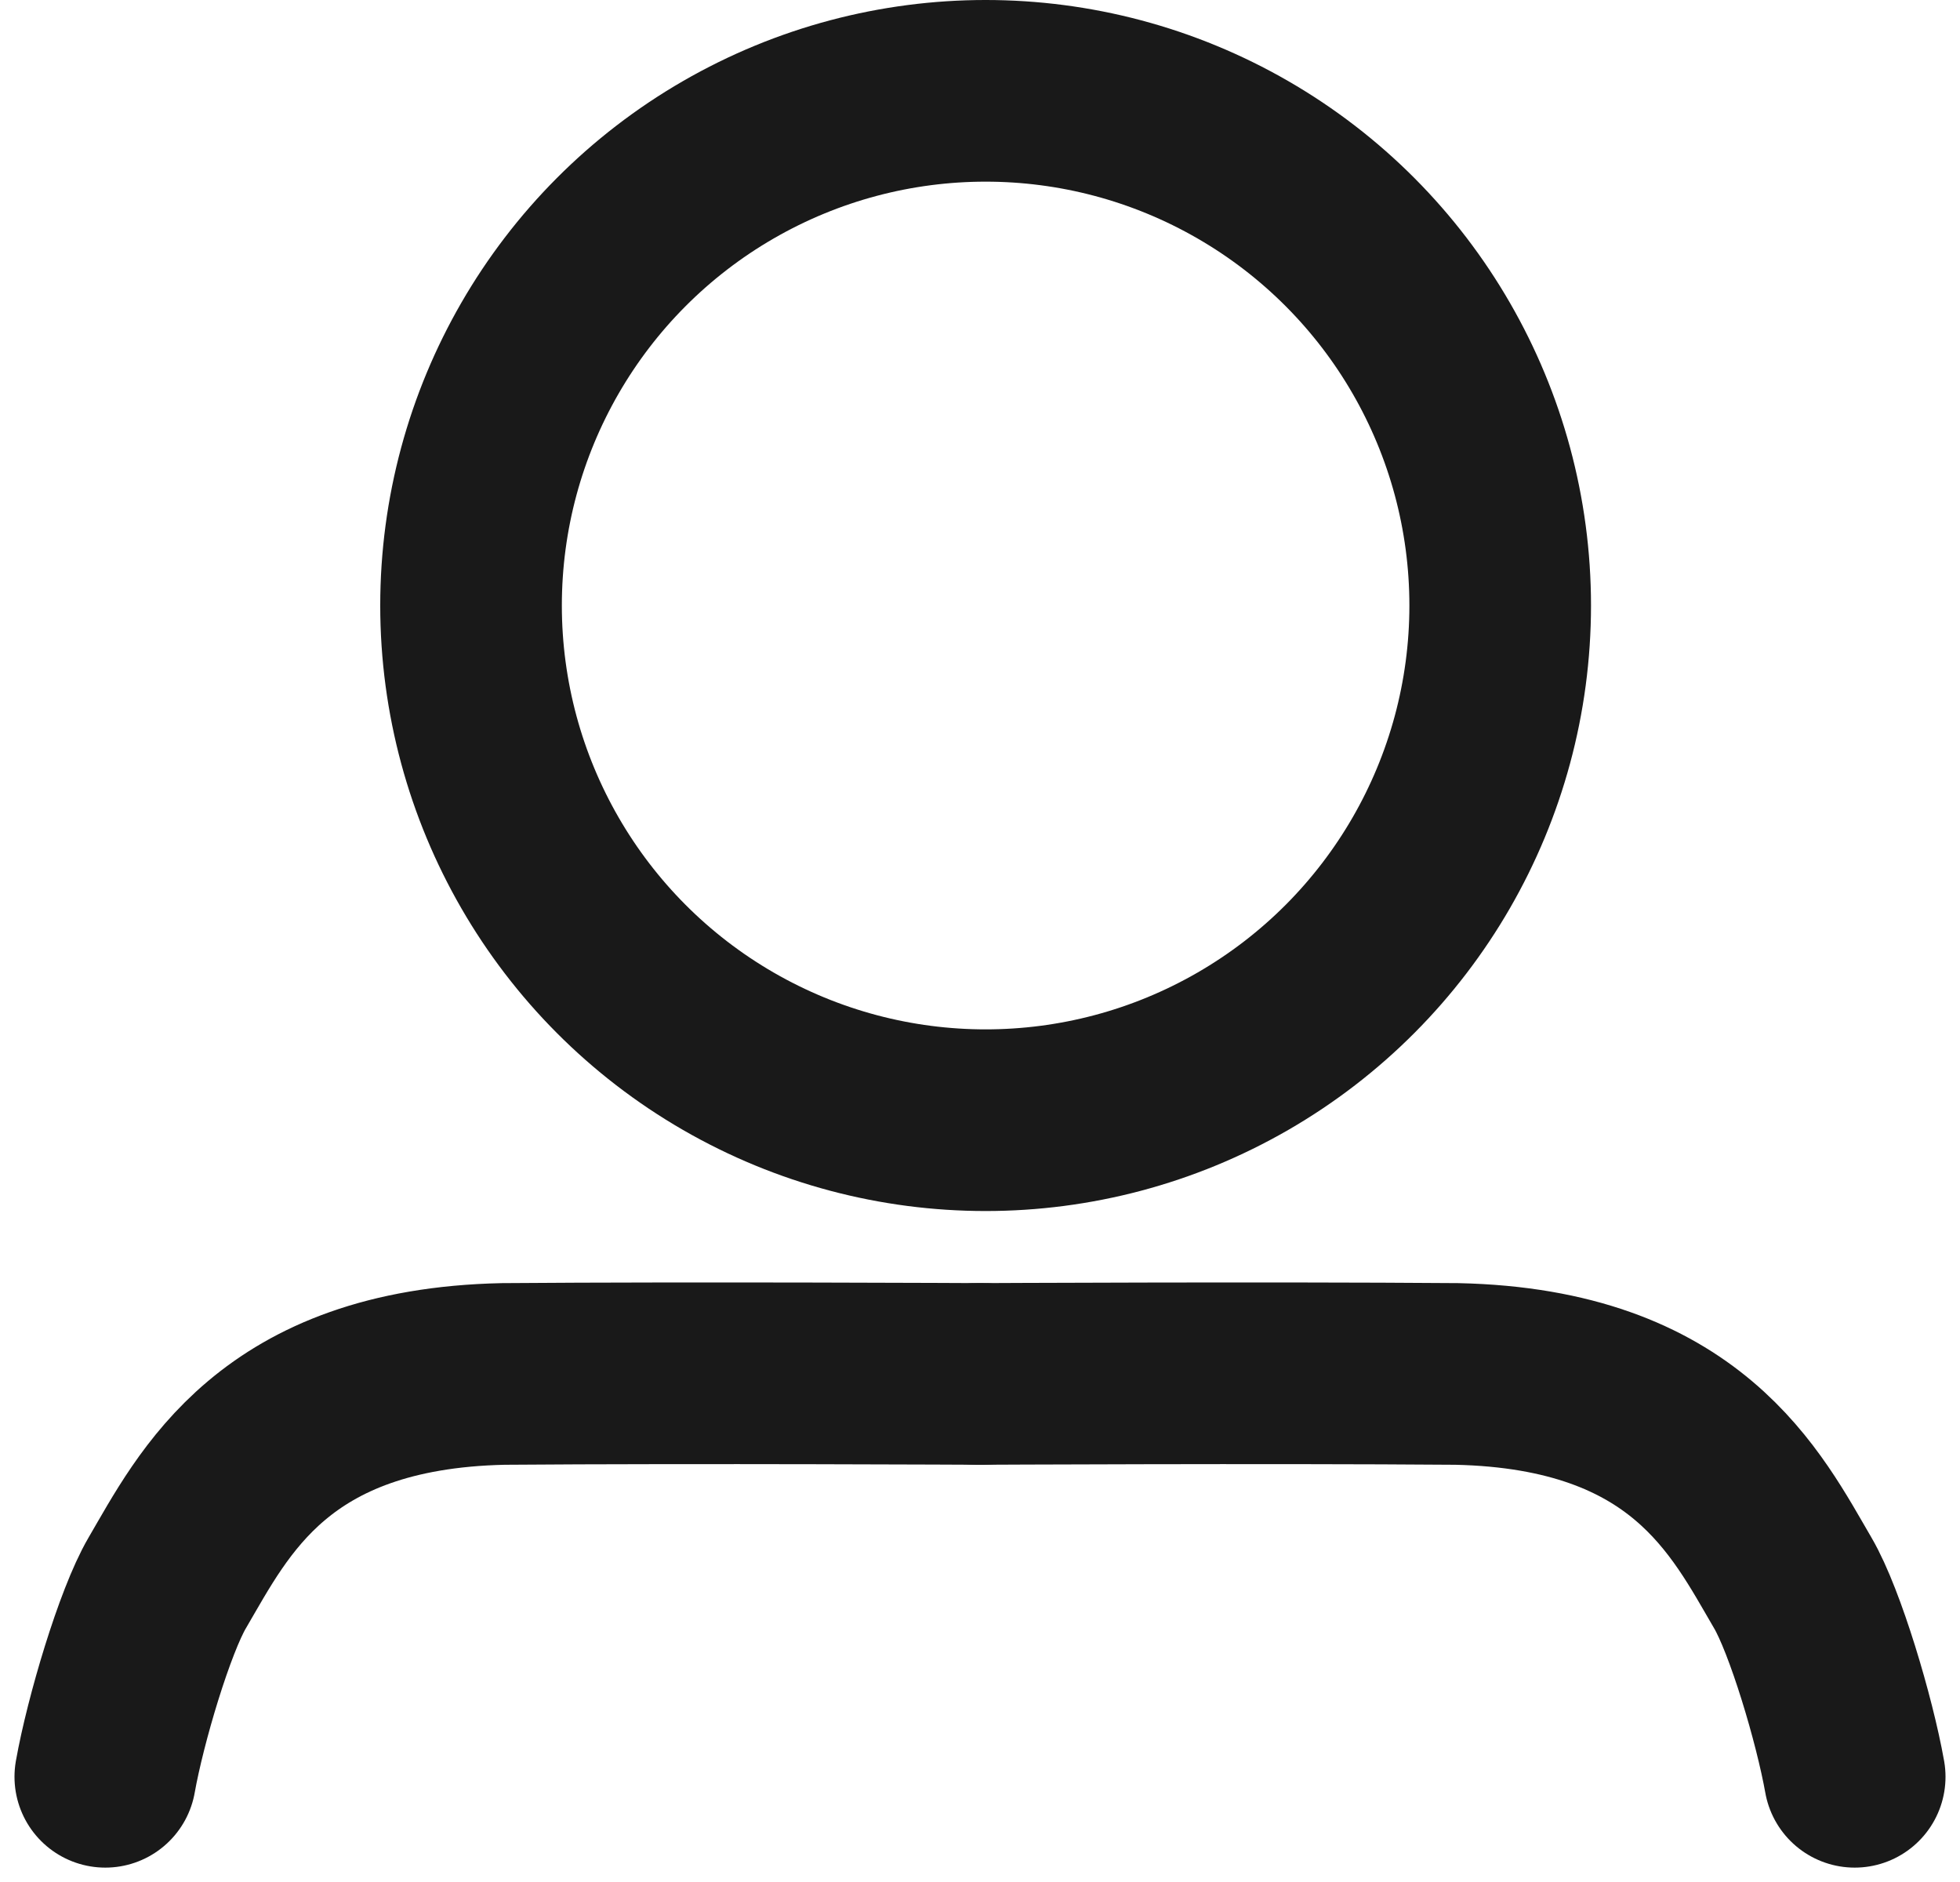<svg xmlns="http://www.w3.org/2000/svg" width="161.88" height="155.409" viewBox="0 0 161.88 155.409"><g id="Group_2" data-name="Group 2" transform="translate(-5903.596 -5988)"><g id="Ellipse_1" data-name="Ellipse 1" transform="translate(5935 5988)" fill="none" stroke="#191919" stroke-width="15"><circle cx="50" cy="50" r="50" stroke="none"></circle><circle cx="50" cy="50" r="42.5" fill="none"></circle></g><g id="Group_1" data-name="Group 1" transform="translate(-1)"><path id="Path_50" data-name="Path 50" d="M5840.293,6147.453s23.895-.124,39.628,0c18.968.414,23.922,10.722,27.749,17.264,1.847,3.155,4.274,11.3,5.109,16" transform="translate(145 -46)" fill="none" stroke="#191919" stroke-linecap="round" stroke-width="15"></path><path id="Path_51" data-name="Path 51" d="M5912.779,6147.453s-23.895-.124-39.628,0c-18.968.414-23.922,10.722-27.749,17.264-1.847,3.155-4.274,11.3-5.109,16" transform="translate(73 -46)" fill="none" stroke="#191919" stroke-linecap="round" stroke-width="15"></path></g></g></svg>